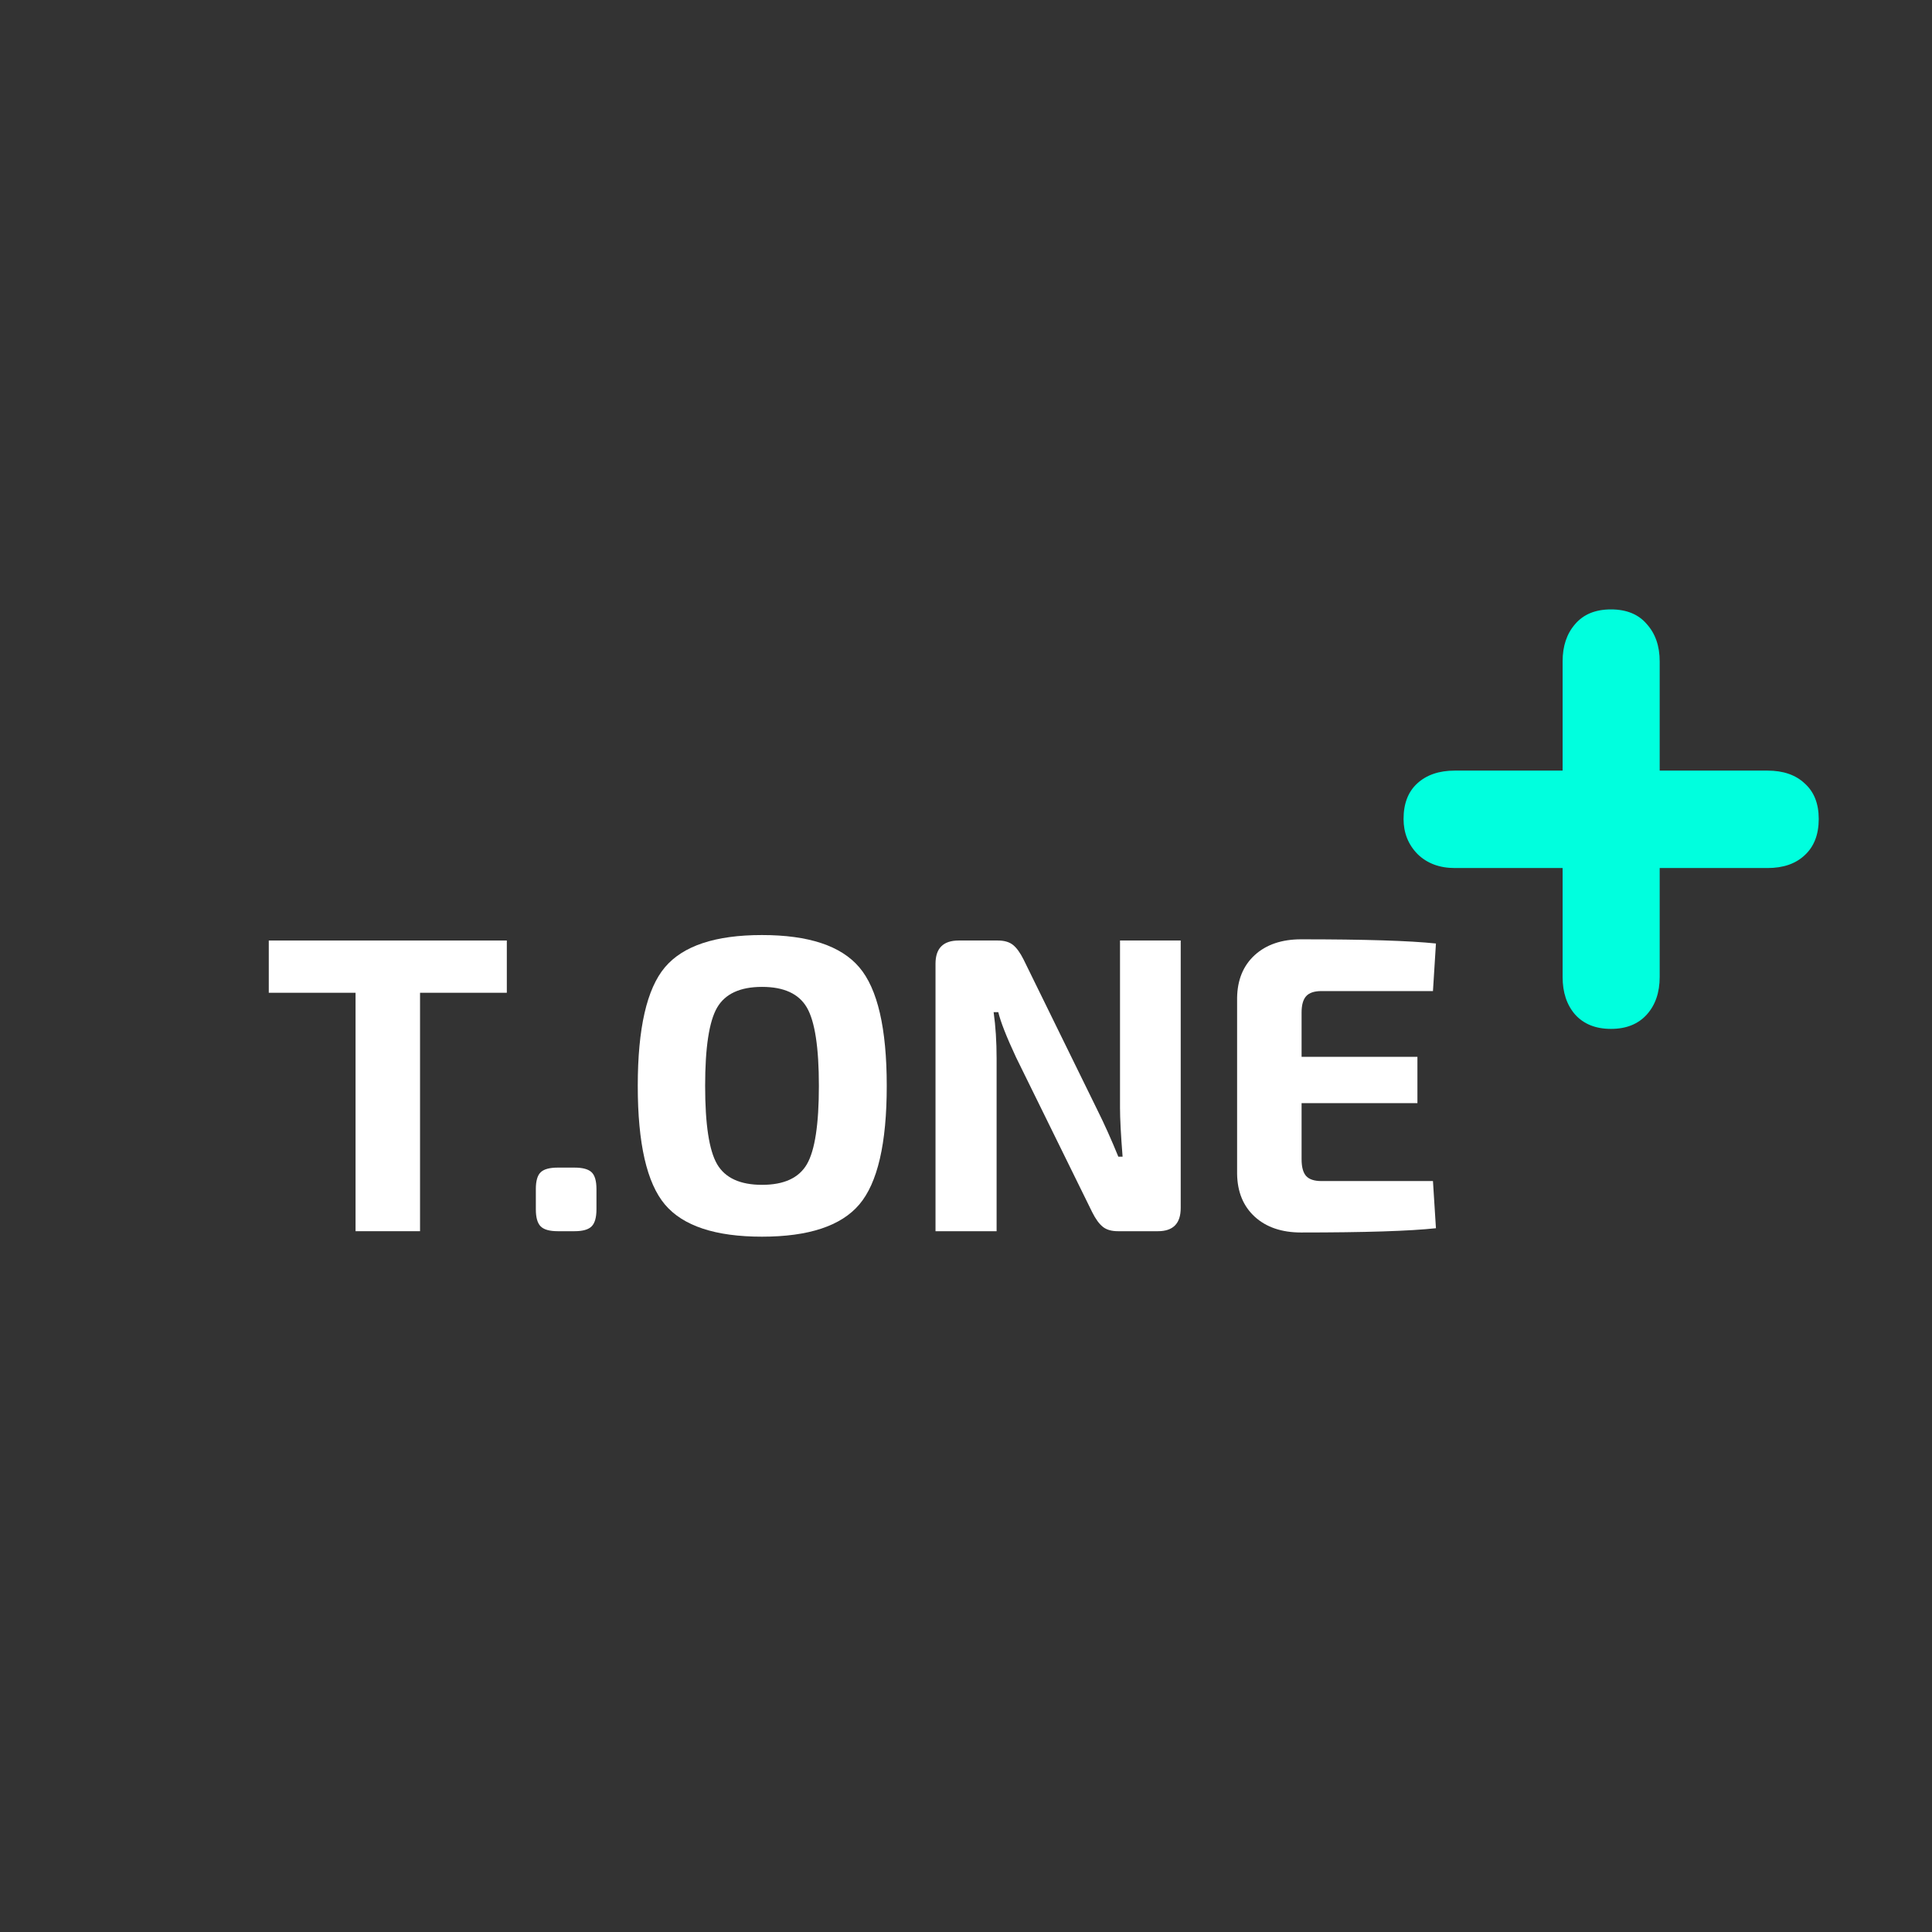 <svg xmlns="http://www.w3.org/2000/svg" xmlns:xlink="http://www.w3.org/1999/xlink" width="500" zoomAndPan="magnify" viewBox="0 0 375 375" height="500" preserveAspectRatio="xMidYMid meet" version="1.2"><rect x="0" y="0" width="375" height="375" fill="#333333" stroke="none"/><defs><clipPath id="f67cc4c90a"><path d="M 272.43 118.047 L 353.355 118.047 L 353.355 200 L 272.43 200 Z M 272.43 118.047 "/></clipPath></defs><g id="b7ee5aa24d"><g clip-rule="nonzero" clip-path="url(#f67cc4c90a)"><path style=" stroke:none;fill-rule:nonzero;fill:#00ffde;fill-opacity:1;" d="M 303.301 149.574 L 303.301 128.367 C 303.301 125.398 304.113 122.988 305.734 121.137 C 307.359 119.234 309.676 118.285 312.688 118.285 C 315.703 118.285 318.02 119.234 319.641 121.137 C 321.309 122.988 322.145 125.398 322.145 128.367 L 322.145 149.574 L 343.074 149.574 C 346.133 149.574 348.543 150.406 350.305 152.078 C 352.113 153.699 353.016 155.992 353.016 158.961 C 353.016 161.973 352.113 164.312 350.305 165.984 C 348.543 167.652 346.133 168.484 343.074 168.484 L 322.145 168.484 L 322.145 189.625 C 322.145 192.637 321.309 195.07 319.641 196.926 C 317.973 198.777 315.656 199.707 312.688 199.707 C 309.723 199.707 307.402 198.777 305.734 196.926 C 304.113 195.07 303.301 192.637 303.301 189.625 L 303.301 168.484 L 282.371 168.484 C 279.406 168.484 276.996 167.582 275.141 165.773 C 273.332 163.922 272.43 161.648 272.43 158.961 C 272.43 155.992 273.309 153.699 275.07 152.078 C 276.879 150.406 279.312 149.574 282.371 149.574 Z M 303.301 149.574 "/></g><g style="fill:#ffffff;fill-opacity:1;"><g transform="translate(50.701, 238.976)"><path style="stroke:none" d="M 47.672 -46.281 L 30.828 -46.281 L 30.828 0 L 18.312 0 L 18.312 -46.281 L 1.469 -46.281 L 1.469 -56.422 L 47.672 -56.422 Z M 47.672 -46.281 "/></g></g><g style="fill:#ffffff;fill-opacity:1;"><g transform="translate(99.834, 238.976)"><path style="stroke:none" d="M 8.422 -12.344 L 11.688 -12.344 C 13.27 -12.344 14.375 -12.039 15 -11.438 C 15.625 -10.844 15.938 -9.754 15.938 -8.172 L 15.938 -4.25 C 15.938 -2.664 15.625 -1.562 15 -0.938 C 14.375 -0.312 13.27 0 11.688 0 L 8.422 0 C 6.836 0 5.734 -0.312 5.109 -0.938 C 4.484 -1.562 4.172 -2.664 4.172 -4.25 L 4.172 -8.172 C 4.172 -9.754 4.484 -10.844 5.109 -11.438 C 5.734 -12.039 6.836 -12.344 8.422 -12.344 Z M 8.422 -12.344 "/></g></g><g style="fill:#ffffff;fill-opacity:1;"><g transform="translate(119.945, 238.976)"><path style="stroke:none" d="M 9.109 -51.219 C 12.629 -55.395 18.91 -57.484 27.953 -57.484 C 37.004 -57.484 43.301 -55.395 46.844 -51.219 C 50.395 -47.051 52.172 -39.379 52.172 -28.203 C 52.172 -17.035 50.395 -9.363 46.844 -5.188 C 43.301 -1.02 37.004 1.062 27.953 1.062 C 18.91 1.062 12.629 -1.02 9.109 -5.188 C 5.598 -9.363 3.844 -17.035 3.844 -28.203 C 3.844 -39.379 5.598 -47.051 9.109 -51.219 Z M 36.672 -43.406 C 35.117 -46.082 32.219 -47.422 27.969 -47.422 C 23.719 -47.422 20.812 -46.082 19.25 -43.406 C 17.695 -40.738 16.922 -35.672 16.922 -28.203 C 16.922 -20.734 17.695 -15.664 19.25 -13 C 20.812 -10.332 23.719 -9 27.969 -9 C 32.219 -9 35.117 -10.332 36.672 -13 C 38.223 -15.664 39 -20.734 39 -28.203 C 39 -35.672 38.223 -40.738 36.672 -43.406 Z M 36.672 -43.406 "/></g></g><g style="fill:#ffffff;fill-opacity:1;"><g transform="translate(175.863, 238.976)"><path style="stroke:none" d="M 53.312 -56.422 L 53.312 -4.5 C 53.312 -1.5 51.836 0 48.891 0 L 41.125 0 C 39.875 0 38.895 -0.285 38.188 -0.859 C 37.477 -1.43 36.797 -2.367 36.141 -3.672 L 21.344 -33.766 C 19.488 -37.742 18.344 -40.66 17.906 -42.516 L 17 -42.516 C 17.383 -39.797 17.578 -36.801 17.578 -33.531 L 17.578 0 L 5.719 0 L 5.719 -51.922 C 5.719 -54.922 7.219 -56.422 10.219 -56.422 L 17.828 -56.422 C 19.078 -56.422 20.055 -56.133 20.766 -55.562 C 21.473 -54.988 22.156 -54.047 22.812 -52.734 L 37.125 -23.547 C 38.488 -20.816 39.848 -17.789 41.203 -14.469 L 42.031 -14.469 C 41.695 -18.719 41.531 -21.879 41.531 -23.953 L 41.531 -56.422 Z M 53.312 -56.422 "/></g></g><g style="fill:#ffffff;fill-opacity:1;"><g transform="translate(234.887, 238.976)"><path style="stroke:none" d="M 43.25 -9.734 L 43.828 -0.578 C 38.703 -0.023 29.977 0.25 17.656 0.25 C 13.895 0.25 10.895 -0.77 8.656 -2.812 C 6.426 -4.863 5.285 -7.633 5.234 -11.125 L 5.234 -45.297 C 5.285 -48.785 6.426 -51.551 8.656 -53.594 C 10.895 -55.633 13.895 -56.656 17.656 -56.656 C 29.977 -56.656 38.703 -56.383 43.828 -55.844 L 43.25 -46.609 L 21.594 -46.609 C 20.227 -46.609 19.242 -46.281 18.641 -45.625 C 18.047 -44.969 17.75 -43.906 17.75 -42.438 L 17.75 -33.844 L 40.234 -33.844 L 40.234 -24.859 L 17.75 -24.859 L 17.75 -13.984 C 17.75 -12.453 18.047 -11.359 18.641 -10.703 C 19.242 -10.055 20.227 -9.734 21.594 -9.734 Z M 43.25 -9.734 "/></g></g></g></svg>